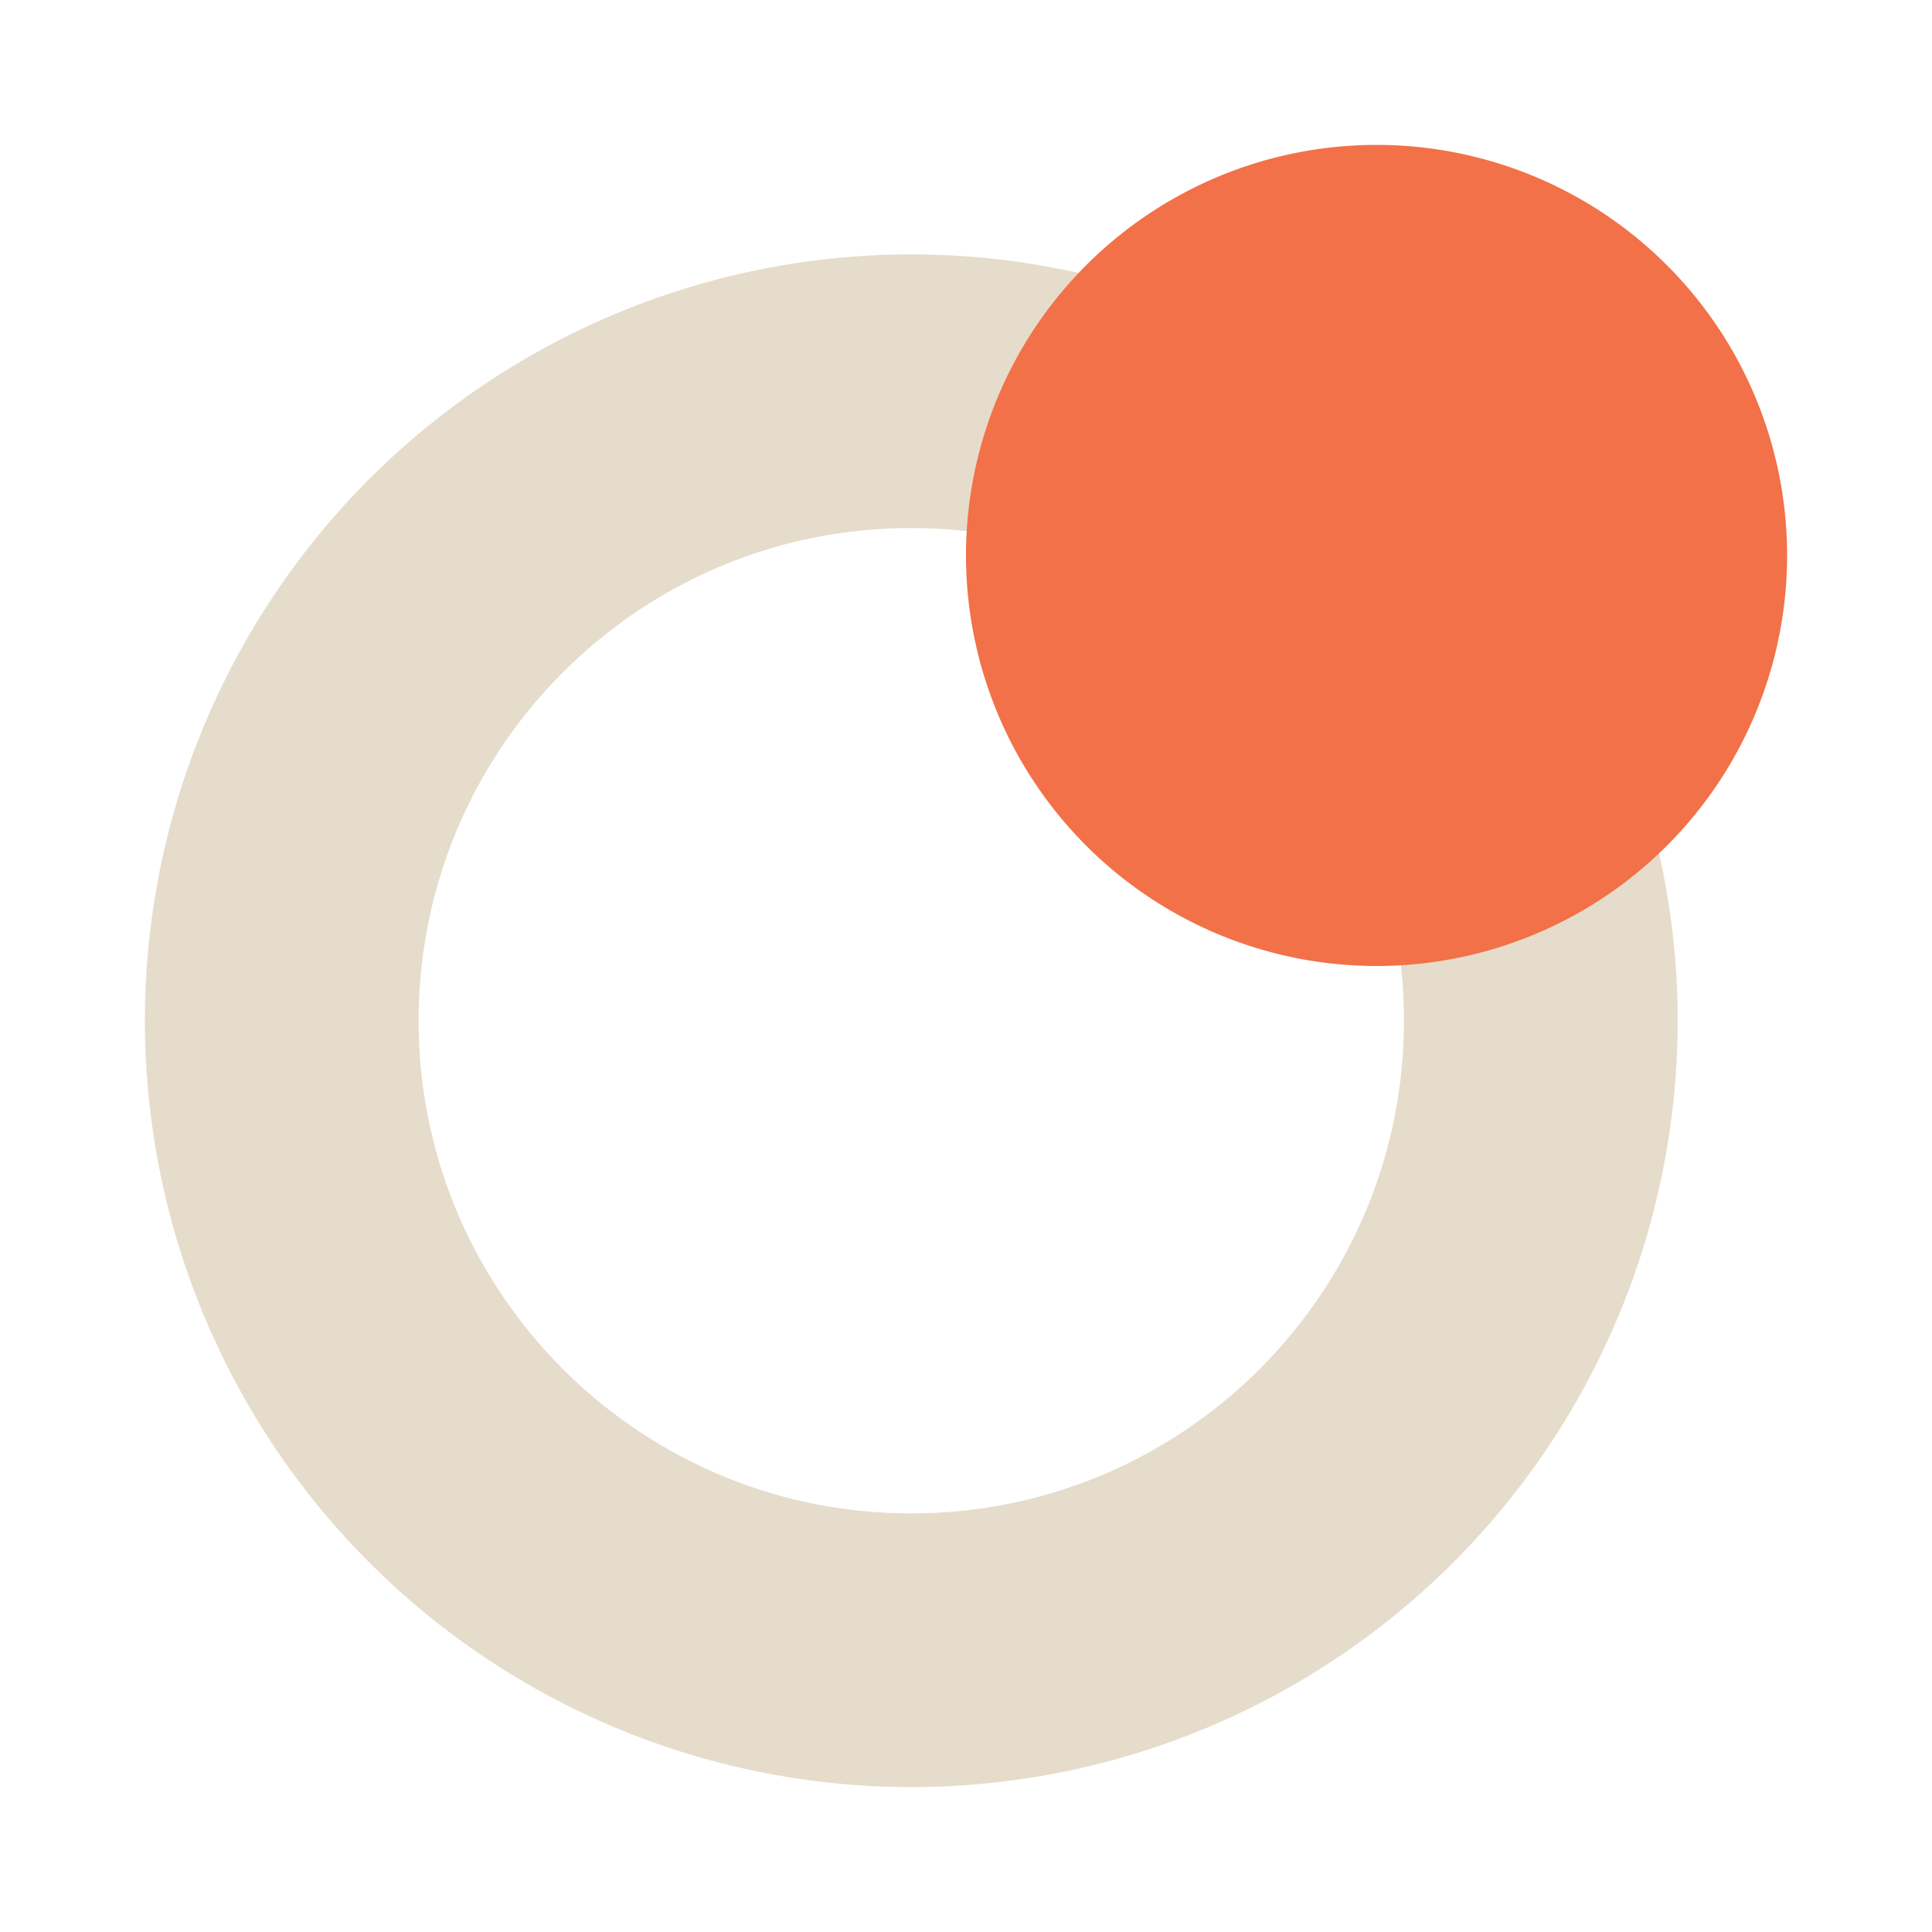 <svg xmlns="http://www.w3.org/2000/svg" width="40" height="40" fill="none" xmlns:v="https://vecta.io/nano"><path fill-rule="evenodd" d="M18.867 31.333c5.633 0 10.2-4.567 10.2-10.2s-4.567-10.2-10.2-10.2-10.2 4.567-10.2 10.2 4.567 10.2 10.2 10.2zm0 5.667a15.87 15.87 0 0 0 15.867-15.867A15.87 15.87 0 0 0 18.867 5.267 15.87 15.87 0 0 0 3 21.133 15.87 15.87 0 0 0 18.867 37z" fill="#e6dccb"/><path d="M37 11.5a8.5 8.5 0 1 1-17 0 8.5 8.5 0 1 1 17 0z" fill="#f27148"/></svg>